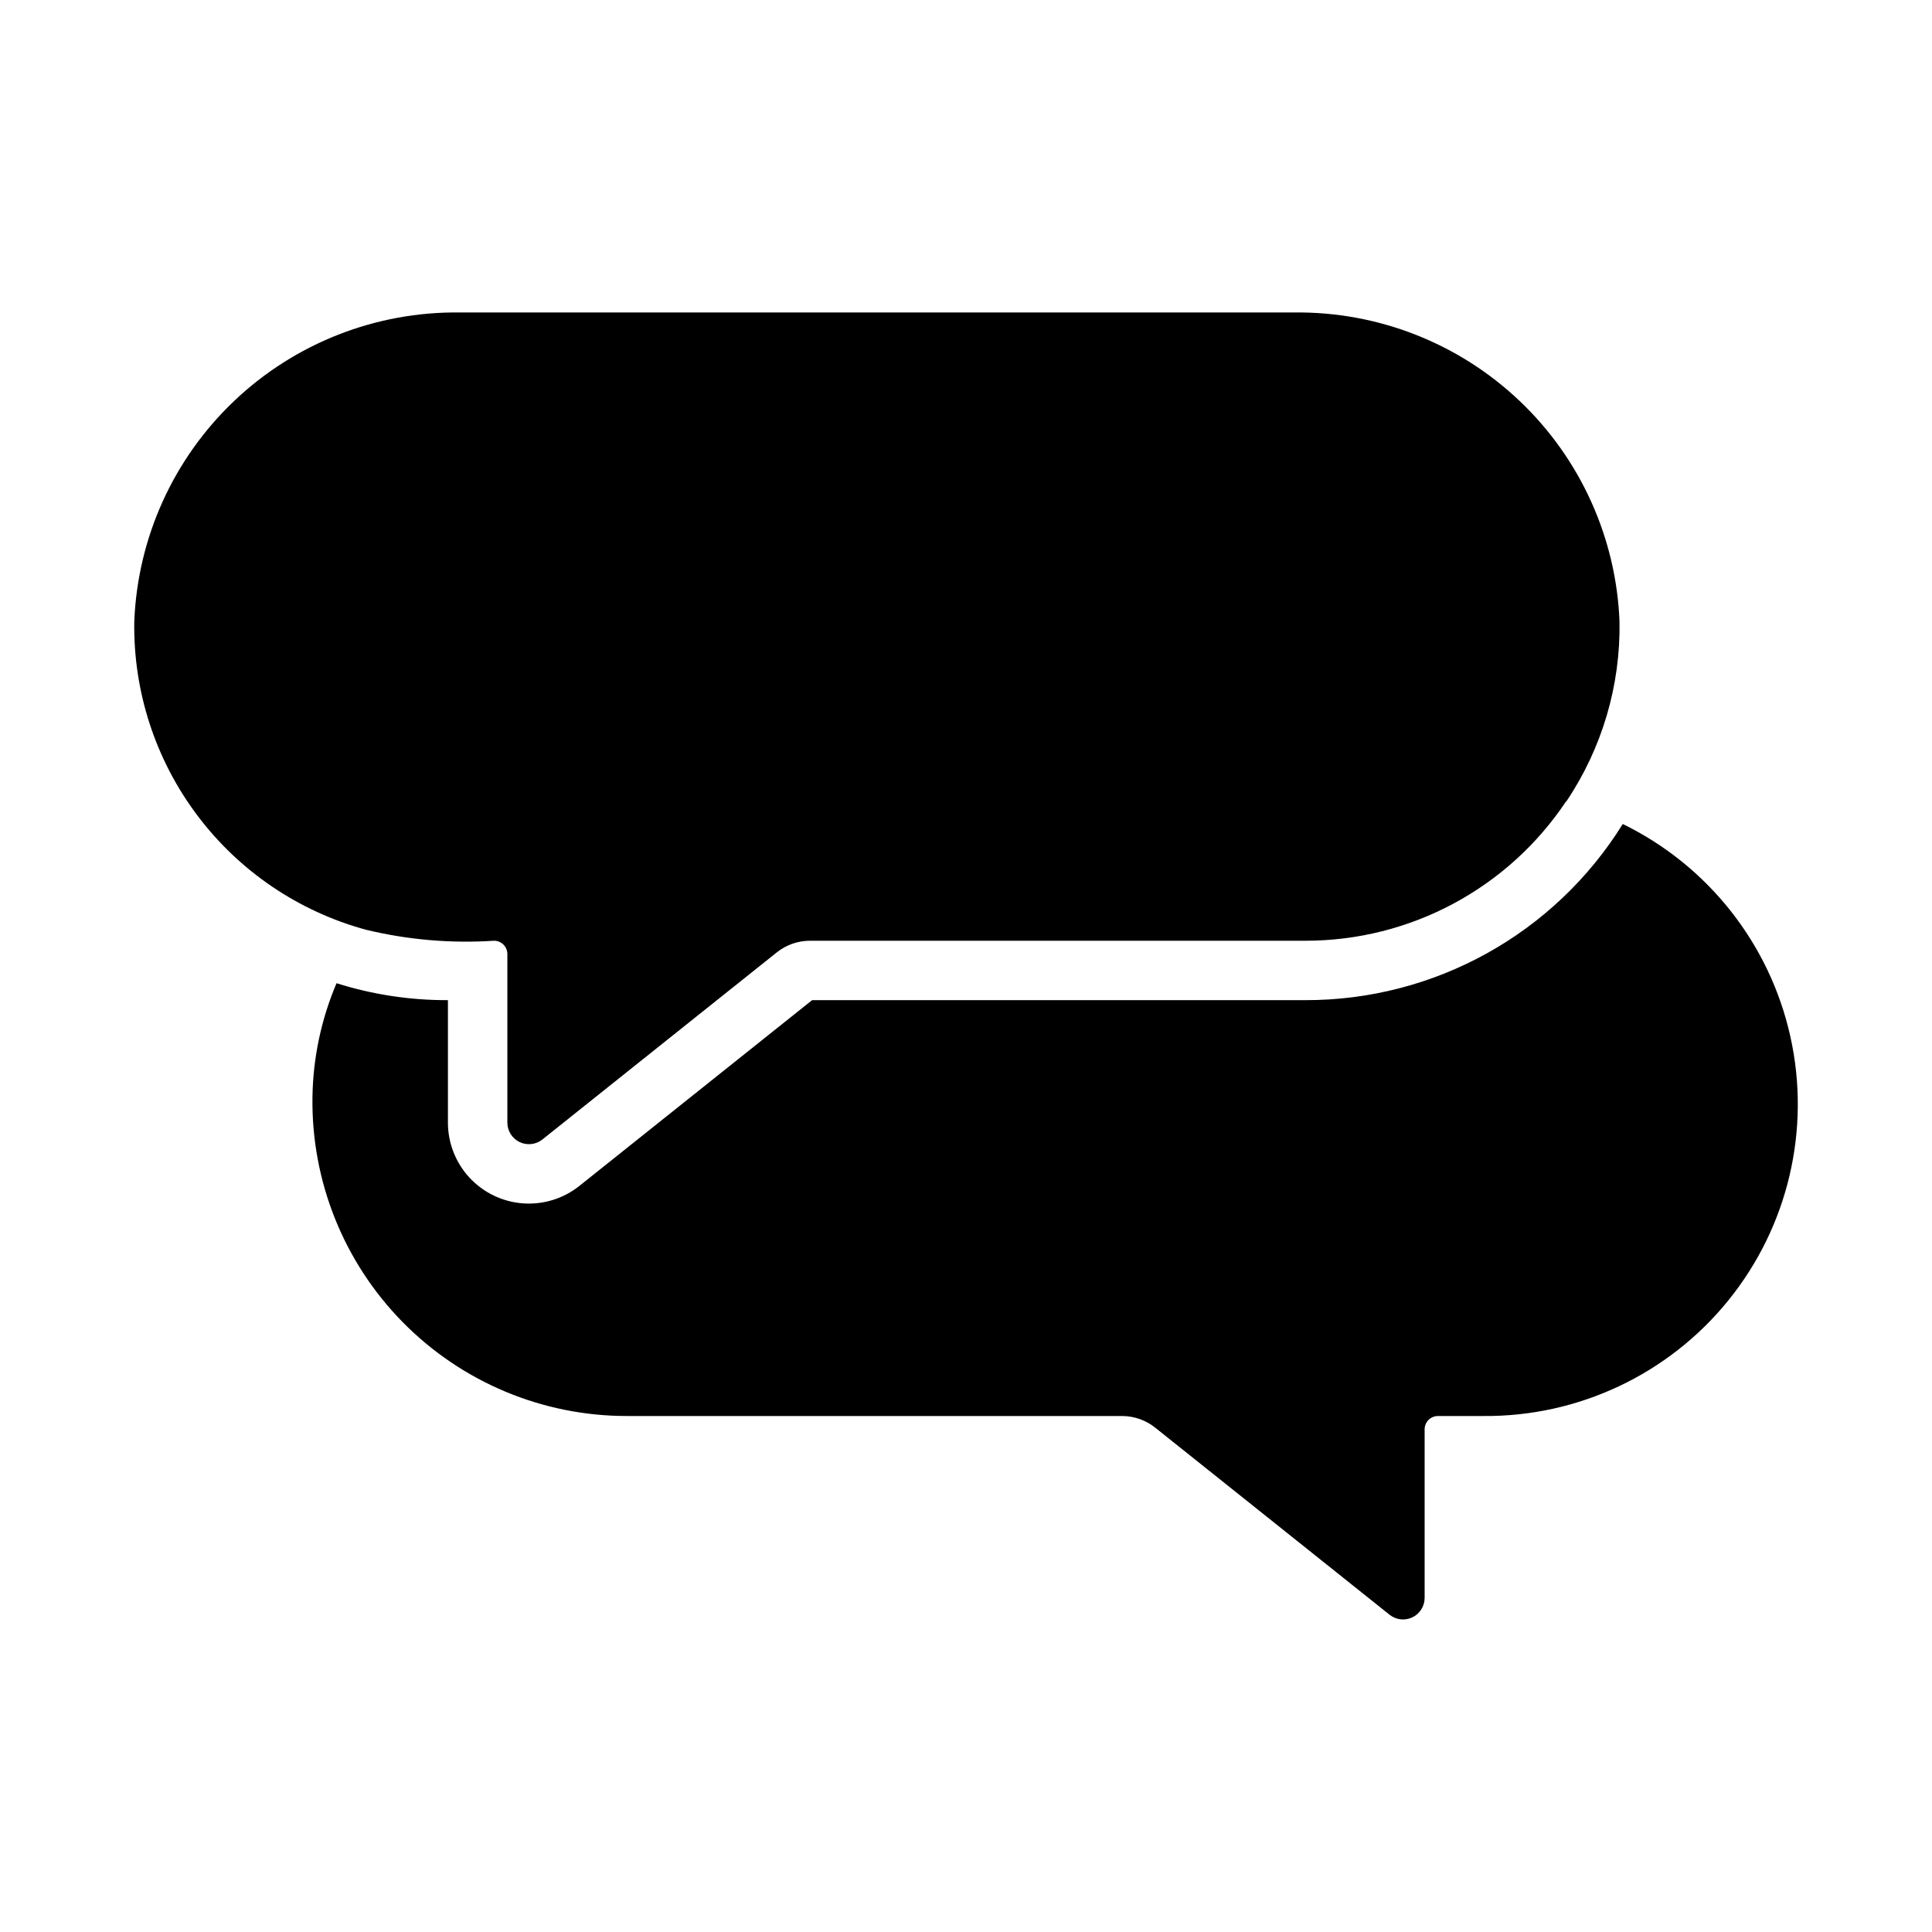 <?xml version="1.0" encoding="UTF-8"?>
<!-- Uploaded to: SVG Repo, www.svgrepo.com, Generator: SVG Repo Mixer Tools -->
<svg fill="#000000" width="800px" height="800px" version="1.1" viewBox="144 144 512 512" xmlns="http://www.w3.org/2000/svg">
 <g>
  <path d="m486.91 226.81h-221.05c-22.227-0.281-43.684 8.129-59.797 23.438-16.117 15.305-25.617 36.301-26.48 58.512-0.285 18.492 5.594 36.555 16.715 51.336 11.117 14.781 26.84 25.441 44.688 30.297 11.098 2.68 22.535 3.66 33.926 2.914 0.941-0.004 1.848 0.367 2.512 1.031 0.664 0.664 1.035 1.57 1.031 2.512v44.633c-0.004 2.199 1.25 4.211 3.234 5.168 1.98 0.957 4.336 0.691 6.055-0.68l62.031-49.516c2.516-2.039 5.66-3.152 8.898-3.148h131.23c27.762 0.031 53.703-13.824 69.113-36.922h0.082c9.449-14.062 14.367-30.684 14.09-47.625-0.863-22.211-10.363-43.207-26.48-58.512-16.117-15.309-37.57-23.719-59.797-23.438z"/>
  <path d="m574.05 362.37c-18.07 29.09-49.91 46.75-84.152 46.68h-130.68l-61.641 49.199c-4.231 3.391-9.586 5.055-14.992 4.656-5.41-0.398-10.465-2.828-14.152-6.801-3.688-3.977-5.734-9.199-5.727-14.621v-32.434c-10.012 0.039-19.973-1.473-29.52-4.488-4.059 9.543-6.223 19.785-6.379 30.152-0.332 22.305 8.293 43.812 23.949 59.703 15.656 15.895 37.031 24.844 59.34 24.84h131.23c3.238 0 6.379 1.113 8.895 3.152l62.031 49.516v-0.004c1.719 1.375 4.074 1.641 6.059 0.684 1.98-0.957 3.238-2.969 3.231-5.168v-44.637c-0.004-0.938 0.367-1.844 1.031-2.508 0.668-0.664 1.57-1.039 2.512-1.035h12.043c25.176 0.207 49.07-11.074 64.906-30.645 15.84-19.566 21.891-45.289 16.441-69.867-5.445-24.578-21.805-45.332-44.426-56.375z"/>
 </g>
</svg>